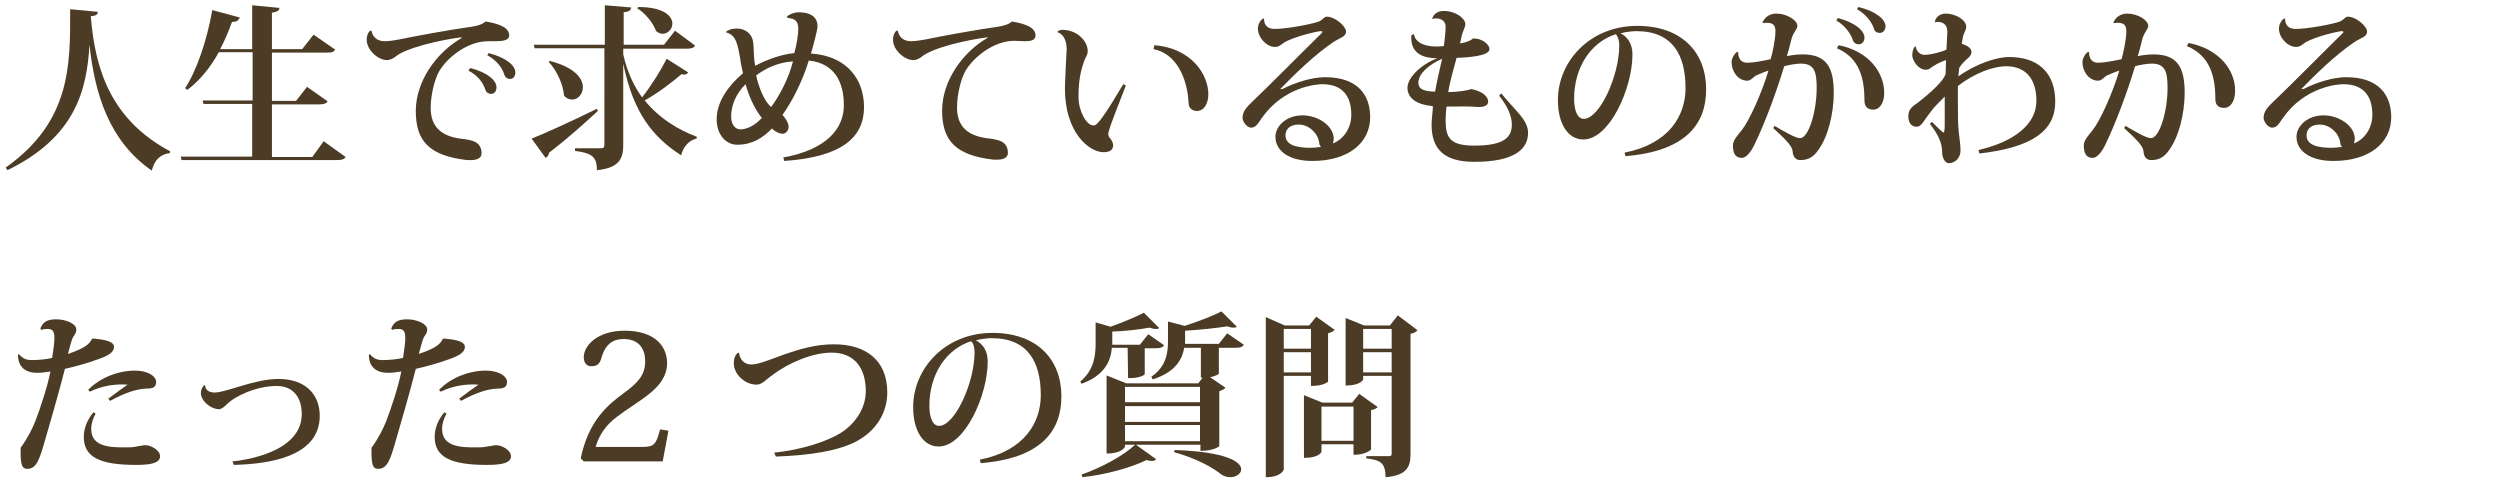 <?xml version="1.0" encoding="utf-8"?>
<svg version="1.1" xmlns="http://www.w3.org/2000/svg" fill="#4c3c25" width="570px" height="110px" viewBox="0 0 570 110">
	<g>
		<path d="M298.9,85.7h-6.2V107c0,0.1-0.5,1.8-4.1,1.8V72.3l4.3,1.9h5.6l1.6-2l4.2,3c-0.2,0.3-0.8,0.6-1.5,0.8v11c0,0.1-1.1,1-3.9,1V85.7z M298.9,75h-6.2v4.5h6.2V75z M292.7,84.9h6.2v-4.6h-6.2V84.9z M314.1,92.8c-0.2,0.3-0.8,0.6-1.5,0.7v9c0,0-1.1,1.2-4,1.2v-2.4h-7.3v1.7c0,0.1-0.6,1.4-4,1.4V90.1l4.2,1.7h6.8l1.6-2L314.1,92.8z M301.3,100.5h7.3v-7.8h-7.3V100.5z M318.7,71.9l4.5,3.4c-0.3,0.3-0.8,0.7-1.6,0.8v27.4c0,2.9-0.8,4.9-5.7,5.3c0-3.5-1.4-3.9-4.4-4.3V104h5.2c0.5,0,0.6-0.2,0.6-0.6V85.7h-6.5v0.8c0,0.1-0.6,1.4-4,1.4V72.5l4.2,1.7h5.9L318.7,71.9z M317.3,75h-6.5v4.5h6.5V75z M310.8,84.9h6.5v-4.6h-6.5V84.9z"/>
		<path d="M257.1,79.3h-3.6c-0.2,2.7-1.4,6.2-6.9,8.2l-0.3-0.5c3.2-2.7,3.5-6,3.5-8.8v-4.7l3.4,1c2.8-1,5.9-2.3,7.6-3.2l3.5,3.5c-0.2,0.2-0.5,0.2-0.8,0.2c-0.4,0-0.9-0.1-1.4-0.3c-2.2,0.4-5.4,0.8-8.5,0.9v3h6.3l1.9-2.4l3.6,2.5c-0.3,0.5-0.8,0.7-1.8,0.7H261v5.9c0,0.2-1.2,0.9-3.2,0.9h-0.6L257.1,79.3L257.1,79.3z M279.8,76l3.8,2.6c-0.3,0.5-0.8,0.7-1.9,0.7h-3.8v5.9c0,0.1-0.8,0.6-2,0.8l3.5,2.4c-0.2,0.3-0.8,0.6-1.4,0.8v12.5c0,0.1-1.3,1.1-4.3,1.1v-1.4H259l4.6,3.3c-0.2,0.3-0.6,0.4-1,0.4s-0.8-0.1-1.2-0.2c-3.5,1.7-9.1,3.3-14.6,3.9l-0.2-0.6c4.6-1.6,9.7-4.4,12.2-6.8h-2.3v0.4c0,0.1-0.6,1.6-4.2,1.6V85.6l4.5,1.8h16.4l1-1.3h-0.4v-6.8H270c-0.4,2.4-1.8,5.5-7.2,7.2l-0.3-0.6c3.5-2.4,3.8-5.6,3.8-8.2v-4.4l3.8,1c3.1-1,6.5-2.3,8.4-3.3l3.5,3.5c-0.2,0.2-0.5,0.2-0.8,0.2c-0.4,0-0.9-0.1-1.4-0.3c-2.4,0.4-6.2,0.8-9.6,1v3h7.7L279.8,76z M273.6,88.2h-17.1v3.5h17.1V88.2z M273.6,92.6h-17.1v3.6h17.1V92.6z M256.5,100.6h17.1v-3.7h-17.1V100.6z M267.8,102.6c11.8,0.4,15.2,2.7,15.2,4.4c0,1-1.2,1.8-2.5,1.8c-0.7,0-1.4-0.2-2-0.6c-2-1.6-5.7-3.7-10.8-5.1L267.8,102.6z"/>
		<path d="M223.4,104.8c10.2-2,13.9-8.5,13.9-14.7c0-7.5-2.9-13-11.2-13c-1,0-2.6,0.2-3.6,0.5c1.4,0.7,2.7,2.2,2.7,4.8c0,7.7-5.2,19.4-11.2,19.4c-3.4,0-5.8-3.4-5.8-9c0-8.7,7.2-16.9,18.1-16.9c10,0,15.7,5.9,15.7,14.5c0,8-4.8,14.1-18.4,15.2L223.4,104.8z M221.4,77.8c-5.9,1.9-9.5,7.8-9.5,14.7c0,2.8,0.8,4.6,2.2,4.6c3.6,0,8.1-9.8,8.1-16.8C222.2,79.1,221.9,78.2,221.4,77.8z"/>
		<path d="M176.5,103.2c6.2-0.6,12.2-2.6,15.2-4.5c3.6-2.3,5.7-5.9,5.7-9.5c0-5.2-2.5-8.8-7.8-8.8c-4.2,0-9.7,2.2-13.6,5.2c-1.2,0.8-2.2,2.1-3.5,2.1c-2.7,0-5.2-2.4-5.2-4.9c0-1,0.3-1.9,1-2.4l0.2,0.1c0.2,1.3,1,2.6,2.8,2.6c3.4,0,10.5-4.6,18.8-4.6c7.3,0,12.2,3.6,12.2,11c0,4.6-2.5,8.6-6.8,11c-4.2,2.3-10.6,3.3-18.6,3.6L176.5,103.2z"/>
		<path d="M152.4,98.2l-1.3,7h-18l-0.7-0.7c1.8-8.5,6-12.1,10-15c3-2.2,4.7-4,4.7-7.1c0-3.5-2-5.1-4.9-5.1c-2.4,0-4.2,1.1-5.1,4.4c-0.4,1.4-1.1,1.8-2.3,1.8c-1,0-1.7-0.7-1.7-2.1c0-2.5,3-6,9.3-6c7.1,0,9.7,3.7,9.7,7.4c0,3.1-2,5.4-4.2,7.1c-2.4,1.9-5,3.4-7.2,5.1c-2.4,1.8-4,3.9-4.9,6.9h10.6c2.8,0,3.2-0.6,4.1-4L152.4,98.2z"/>
		<path d="M84.3,80.7c0.8,1,1.6,1.4,3,1.4s3.5-0.2,4.6-0.5c0.2-1.5,0.5-3.3,0.5-4.4c0-0.9,0-2.2-1.4-2.2c-0.5,0-1,0-1.6,0.2l-0.2-0.3c0.5-1.2,1.2-2.1,3.6-2.1c2.2,0,4.6,1,4.6,2.3c0,0.9-0.3,1-0.7,1.7c-0.3,0.5-0.5,1.3-0.7,2l-0.5,1.9c3.8-1.3,4.9-2.2,5.5-3.5h0.4c2,0.2,4.6,0.5,4.6,1.9c0,1.2-1.3,2-3.6,2.8c-2.4,0.9-5.4,1.7-7.6,2.2c-1.2,4.8-3.8,13.8-4.6,16.5c-1.2,4.2-1.9,6.3-4,6.3c-1.1,0-1.5-0.8-1.5-3.7v-1.1c1.6-2.2,2.7-4.4,3.4-6.2c0.9-2.3,2.7-7.6,3.4-11.2c-1.3,0.2-2.2,0.3-3,0.3c-4,0-4.4-2.8-4.4-4L84.3,80.7z M101.8,94.3c-0.6,1.1-1,2.3-1,3.5c0,4.2,4.5,4.2,7.9,4.2c0.9,0,1.6,0,2.4-0.2c0.9-0.1,1.6-0.3,2-0.3c1.4,0,3.4,1.2,3.4,2.5c0,1.6-2.1,2-5.5,2c-8.3,0-11.9-1.8-11.9-6.4c0-1.8,0.7-3.8,2.2-5.6L101.8,94.3z M104.7,90.9c1.4-1.1,3.1-2.3,4.4-3.2c-2.6-0.2-5.8,0.2-8.6,1.6l-0.4-0.4c2.8-2.9,7-4.4,10.7-4.4c2.8,0,4.8,1.2,4.8,2.6s-1.1,1.5-2.2,1.5c-2.4,0.1-5,1-8.3,2.8L104.7,90.9z"/>
		<path d="M53,105.2c2-0.2,15.8-1.8,15.8-10.8c0-3.6-1.8-6.4-5.7-6.4c-4.6,0-9.6,2.3-11.5,4.3c-0.5,0.5-1.2,1-1.6,1c-2,0-4.2-1.9-4.2-3.7c0-0.8,0.4-1.5,0.8-1.8l0.2,0.1c-0.1,0.6,0.5,1.6,2.1,1.6c2.7,0,9.1-3.1,14.6-3.1c6,0,9.4,3.4,9.4,8.4c0,9.5-11.9,11-19.6,11.2L53,105.2z"/>
		<path d="M4.3,80.7c0.8,1,1.6,1.4,3,1.4s3.5-0.2,4.6-0.5c0.2-1.5,0.5-3.3,0.5-4.4c0-0.9,0-2.2-1.4-2.2c-0.5,0-1,0-1.6,0.2l-0.2-0.3c0.5-1.2,1.2-2.1,3.6-2.1c2.2,0,4.6,1,4.6,2.3c0,0.9-0.3,1-0.7,1.7c-0.3,0.5-0.5,1.3-0.7,2l-0.5,1.9c3.8-1.3,4.9-2.2,5.5-3.5h0.4c2,0.2,4.6,0.5,4.6,1.9c0,1.2-1.3,2-3.6,2.8c-2.4,0.9-5.4,1.7-7.6,2.2c-1.2,4.8-3.8,13.8-4.6,16.5c-1.2,4.2-1.9,6.3-4,6.3c-1.1,0-1.5-0.8-1.5-3.7v-1.1c1.6-2.2,2.7-4.4,3.4-6.2c0.9-2.3,2.7-7.6,3.4-11.2c-1.3,0.2-2.2,0.3-3,0.3c-4,0-4.4-2.8-4.4-4L4.3,80.7z M21.8,94.3c-0.6,1.1-1,2.3-1,3.5c0,4.2,4.5,4.2,7.9,4.2c0.9,0,1.6,0,2.4-0.2c0.9-0.1,1.6-0.3,2-0.3c1.4,0,3.4,1.2,3.4,2.5c0,1.6-2.1,2-5.5,2c-8.3,0-11.9-1.8-11.9-6.4c0-1.8,0.7-3.8,2.2-5.6L21.8,94.3z M24.7,90.9c1.4-1.1,3.1-2.3,4.4-3.2c-2.6-0.2-5.8,0.2-8.6,1.6l-0.4-0.4c2.8-2.9,7-4.4,10.7-4.4c2.8,0,4.8,1.2,4.8,2.6s-1.1,1.5-2.2,1.5c-2.4,0.1-5,1-8.3,2.8L24.7,90.9z"/>
		<path d="M525.2,20.3c3.1-1.6,6.9-2.7,9.7-2.7c7.6,0,10.3,4.2,10.3,9.1c0,5.9-5,10-13.2,10c-5.3,0-8.4-2.3-8.4-5.5c0-2.4,2.4-4.9,6.2-4.9c3.3,0,7,2.2,7.1,5.3c0,0.3-0.1,0.8-0.2,1.1c2.6-1,4.2-3.7,4.2-6.5c0-4.5-2.2-7-6.6-7c-1.4,0-8.8,0.6-13.8,7.7c-0.7,1-1.3,2.2-2.4,2.2c-1.2,0-2-1.6-2-2.2c0-1.6,1.1-2.6,2.1-3.6c3.4-3.2,11-10.9,15.8-15.6c0.2-0.2,0.3-0.3,0.3-0.4s-0.1-0.2-0.4-0.2c-0.6,0-6,1.2-8.3,2.6c-0.9,0.6-1.2,1-2.1,1c-1.9,0-3.9-2.1-3.9-4.2c0-0.7,0.4-1.8,1.2-2.3l0.2,0.1c0,1.5,0.9,2.3,2.4,2.3c2.7,0,8.6-1.1,10.1-1.7c0.8-0.3,1.2-1.1,1.8-1.1c1.9,0,4.4,2.2,4.4,3.4s-1.4,1.4-2.9,2.4c-4.3,2.9-8.9,7.4-12.1,10.7L525.2,20.3z M531.6,33.7c0.7,0,1.5-0.1,2.4-0.2c-0.2-0.2-0.4-0.5-0.4-0.8c-0.2-2.2-2.3-4.3-4.7-4.3c-1.9,0-3,1-3,2.4C525.8,33.2,528.8,33.7,531.6,33.7z"/>
		<path d="M481.9,5c0.6-1.2,1.7-1.9,3.1-1.9c2.4,0,4.8,1.5,4.8,2.8c0,0.8-1,1.5-1.4,3.2c-0.3,1.2-0.6,2.5-1,3.7c0.9-0.2,2.3-0.4,3.6-0.4c5.4,0,7.1,2.9,7.1,8.7c0,5.2-1.5,10-3,12.3c-1.2,2-2.4,3.1-4.6,3.1c-1.1,0-1.7-0.7-1.8-2.1c-0.1-1.2-2-3-4.4-5.2l0.3-0.5c1.9,1.1,4.7,2.8,5.8,2.8c2,0,3.8-6.2,3.8-11.4c0-3.5-0.4-5.6-3.6-5.6c-1,0-2.8,0.3-3.8,0.6c-1.7,5.7-4.5,13.2-6.7,17.7c-0.7,1.5-1.8,3.2-3,3.2c-1.4,0-2-1-2-2.9c0-1.1,1.2-2.4,2-3.4c1.7-2.1,4.6-8.5,6.1-13.6c-0.7,0.2-2.1,0.8-2.8,1.1c-0.6,0.3-1.2,1.2-2,1.2c-2.2,0-3.6-2.2-3.6-4.2c0-1,0.7-2,1.3-2.4l0.2,0.1c0,1.2,0.5,2.4,2,2.4s3.5-0.4,5.4-0.8c0.4-1.2,1.1-4.6,1.1-6.3c0-1.3-0.4-2-1.9-2c-0.3,0-0.6,0-1,0.1V5z M499,9.8c7.2,1.4,10.7,6.4,10.6,11c0,2.2-1,3.8-2.5,3.8c-0.9,0-2-0.3-2-2c0-5.2-1.2-9.9-6.5-12.1L499,9.8z"/>
		<path d="M441.2,4.7c0.3-0.9,1.2-1.6,2.4-1.6c2.4,0,4.7,1.5,4.7,3c0,0.8-0.6,1.4-0.8,2.5c0,0.4-0.2,1-0.2,1.4c1.4,0.4,2.2,1.1,2.2,1.8c0,1.1-1,1.5-1.8,2.4c-0.5,0.5-0.8,1-1,1.3c-0.1,0.7-0.1,1.3-0.2,1.9c4-2.8,8.6-4.4,11.6-4.4c6.3,0,10.5,3.3,10.5,10.2c0,6.6-5.2,10.4-17.3,11.8l-0.2-0.8c8.2-1.9,13.2-5.9,13.2-11.2c0-5-2.4-7.8-6.7-7.9c-3.3,0-7.4,1.6-11.2,4.5c0,1.2,0,2.4,0,3.6c0,2.6,0,5.1,0.2,6.9c0.2,1.5,0.4,3.3,0.4,4.2c0,1.6-1.1,2.9-2.7,2.9c-0.7,0-1.5-1-1.5-2.6c0-1.8-0.7-3.7-2.8-6.4l0.5-0.4c1.2,1.2,2.4,2.4,2.6,2.4s0.3-0.5,0.3-1.8v-2c0-1.1,0-2.7,0-4.4c-1,1.1-2.3,2.2-3.2,3.5c-1.6,2-2.1,3.4-3.2,3.4c-1.2,0-1.9-0.9-1.9-2.4c0-1.9,1.3-2.4,2.3-3.2c3.2-2.5,5.7-4.9,6.2-6.4l0.1-3.2c-0.9,0.3-2,0.8-2.6,1.2c-0.8,0.4-1.1,1-2,1c-1.8,0-3.1-2.2-3.1-3.3c0-0.8,0.2-1.5,0.6-2h0.2c0.1,0.9,0.8,1.9,2,1.9c1.6,0,4.3-0.8,5-1.2c0-0.6,0.2-3.7,0.2-4c0-2.1-1.5-2.3-2.2-2.3c-0.2,0-0.4,0-0.6,0.1V4.7z"/>
		<path d="M401.9,5c0.6-1.2,1.7-1.9,3.1-1.9c2.4,0,4.8,1.5,4.8,2.8c0,0.8-1,1.5-1.4,3.2c-0.3,1.2-0.6,2.5-1,3.7c0.9-0.2,2.3-0.4,3.6-0.4c5.4,0,7.1,2.9,7.1,8.7c0,5.2-1.5,10-3,12.3c-1.2,2-2.4,3.1-4.6,3.1c-1.1,0-1.7-0.7-1.8-2.1c-0.1-1.2-2-3-4.4-5.2l0.3-0.5c1.9,1.1,4.7,2.8,5.8,2.8c2,0,3.8-6.2,3.8-11.4c0-3.5-0.4-5.6-3.6-5.6c-1,0-2.8,0.3-3.8,0.6c-1.7,5.7-4.5,13.2-6.7,17.7c-0.7,1.5-1.8,3.2-3,3.2c-1.4,0-2-1-2-2.9c0-1.1,1.2-2.4,2-3.4c1.7-2.1,4.6-8.5,6.1-13.6c-0.7,0.2-2.1,0.8-2.8,1.1c-0.6,0.3-1.2,1.2-2,1.2c-2.2,0-3.6-2.2-3.6-4.2c0-1,0.7-2,1.3-2.4l0.2,0.1c0,1.2,0.5,2.4,2,2.4s3.5-0.4,5.4-0.8c0.4-1.2,1.1-4.6,1.1-6.3c0-1.3-0.4-2-1.9-2c-0.3,0-0.6,0-1,0.1V5z M419,4.1c3.8,1,6.1,2.8,6.1,4.5c0,0.8-0.5,1.5-1.3,1.5c-0.7,0-1.2-0.4-1.4-1.1c-0.4-1.2-1.7-3.2-3.7-4.3L419,4.1z M419.2,10.3c7,1.4,10.4,6.3,10.4,10.9c0,2.2-1,3.8-2.5,3.8c-0.9,0-2-0.4-2-2c0-5.1-1.1-9.8-6.3-12L419.2,10.3z M423.7,1.6c3.9,0.9,6.2,2.8,6.2,4.4c0,0.8-0.5,1.5-1.3,1.5s-1.2-0.4-1.4-1.1c-0.4-1.3-1.8-3.2-3.8-4.3L423.7,1.6z"/>
		<path d="M370.4,34.8c10.2-2,13.9-8.5,13.9-14.7c0-7.5-2.9-13-11.2-13c-1,0-2.6,0.2-3.6,0.5c1.4,0.7,2.7,2.2,2.7,4.8c0,7.7-5.2,19.4-11.2,19.4c-3.4,0-5.8-3.4-5.8-9c0-8.7,7.2-16.9,18.1-16.9c10,0,15.7,5.9,15.7,14.5c0,8-4.8,14.1-18.4,15.2L370.4,34.8z M368.4,7.8c-5.9,1.9-9.5,7.8-9.5,14.7c0,2.8,0.8,4.6,2.2,4.6c3.6,0,8.1-9.8,8.1-16.8C369.2,9.1,368.8,8.2,368.4,7.8z"/>
		<path d="M342.3,21.3c3.2,4,6.1,6,6.1,9c0,3.6-3,6.6-12.2,6.6c-7.1,0-9.8-3-9.8-8.5c0-1.3,0.3-3.1,0.3-4.2c-3.5-0.3-5.8-1.7-5.8-4.2c0-2.3,3.2-5.4,6.8-6.7c0,0-1.2-0.1-1.4-0.1c-2.8-0.3-4.8-1.8-4.5-5.2l0.6-0.2c0.2,1.7,2.1,2.8,5,2.8c0.6,0,1.2,0,1.8-0.1c0.2-1.4,0.4-3.2,0.4-4.4c0-1.3-1-1.9-2.1-1.9c-0.3,0-0.6,0-0.9,0.1h-0.1c0.4-1.1,1.2-1.8,2.7-1.8c2.7,0,4.9,1.7,4.9,3c0,0.6-0.5,1.5-0.8,2.5c-0.1,0.5-0.3,1.3-0.4,1.9c1.3-0.2,2.4-0.6,2.9-1.1c1.8-0.2,3.8,1.2,3.8,2.4c0,1.6-5,1.9-7.5,2c-0.6,2.3-1.5,5.2-1.9,7.8c2,0,4.7-0.4,5.2-0.7c2.2,0.4,3.9,1.5,3.9,2.9c0,0.9-1.1,1.2-2,1.2H337c-2.1-0.2-3.9-0.1-7.2-0.1c-0.1,0.8-0.2,2.2-0.2,3.1c0,4,1,5.8,6.5,5.8c6.7,0,8.6-1.8,8.6-4.8c0-2.1-1.1-4.3-2.9-6.6L342.3,21.3z M328.8,13.4c-3,1.3-5.4,3.4-5.4,5.4c0,1.7,1.4,2,3.8,2.1C327.6,18.6,328.3,15.6,328.8,13.4z"/>
		<path d="M292.4,20.3c3.1-1.6,6.9-2.7,9.7-2.7c7.6,0,10.3,4.2,10.3,9.1c0,5.9-5,10-13.2,10c-5.3,0-8.4-2.3-8.4-5.5c0-2.4,2.4-4.9,6.2-4.9c3.3,0,7,2.2,7.1,5.3c0,0.3-0.1,0.8-0.2,1.1c2.6-1,4.2-3.7,4.2-6.5c0-4.5-2.2-7-6.6-7c-1.4,0-8.8,0.6-13.8,7.7c-0.7,1-1.3,2.2-2.4,2.2c-1.2,0-2-1.6-2-2.2c0-1.6,1.1-2.6,2.1-3.6c3.4-3.2,11-10.9,15.8-15.6c0.2-0.2,0.3-0.3,0.3-0.4s-0.1-0.2-0.4-0.2c-0.6,0-6,1.2-8.3,2.6c-0.9,0.6-1.2,1-2.1,1c-1.9,0-3.9-2.1-3.9-4.2c0-0.7,0.4-1.8,1.2-2.3l0.2,0.1c0,1.5,0.9,2.3,2.4,2.3c2.7,0,8.6-1.1,10.1-1.7c0.8-0.3,1.2-1.1,1.8-1.1c1.9,0,4.4,2.2,4.4,3.4s-1.4,1.4-2.9,2.4c-4.3,2.9-8.9,7.4-12.1,10.7L292.4,20.3z M298.8,33.7c0.7,0,1.5-0.1,2.4-0.2c-0.2-0.2-0.4-0.5-0.4-0.8c-0.2-2.2-2.3-4.3-4.7-4.3c-1.9,0-3,1-3,2.4C293,33.2,296,33.7,298.8,33.7z"/>
		<path d="M241,7.3c0.4-0.4,0.9-0.5,1.2-0.5c3.5,0,5.8,2.7,5.8,4.8c0,0.9-0.4,1.3-0.6,1.8c-1.1,2.8-1.5,5.2-1.5,8.7c0,3.2,1.8,6.5,3.4,6.5c0.5,0,0.9-0.3,2-1.8c1.2-1.6,3.2-4.9,4.8-7.6l0.6,0.3c-3.4,8.7-4,10.3-4,11.1c0,0.3,0.1,0.6,0.3,0.8c0.5,0.5,0.8,1.3,0.8,1.7c0,1.2-0.9,1.6-2.2,1.6c-3.3,0-8.8-4.5-8.8-14.5c0-1.4,0.4-9,0.4-9C243.2,8.6,242,7.6,241,7.3L241,7.3z M263.2,10.3c8.5,0.7,12.3,6.7,12.3,11.2c0,2-0.9,3.8-2.6,3.8c-1,0-1.9-0.6-1.9-1.8c-0.3-5.9-2.9-11.3-8-12.3L263.2,10.3z"/>
		<path d="M204.7,7c0.3,1.6,1.4,2.4,3.1,2.4c0.7,0,2.1-0.2,3.2-0.4c3.3-0.7,12-2.3,16.5-2.9c1.4-0.2,2.6-0.6,3.2-1.2c3.7,0.6,5.4,1.6,5.4,3.2c0,1.1-1.1,1.3-2.5,1.3c-0.8,0-1.6-0.1-2.3-0.1c-4.8,0-9.4,3.8-11.2,6.9c-1,1.8-1.9,5.3-1.9,8.3c0,4.4,2.5,6.4,6.7,7c2.6,0.3,4.9,0.6,4.9,3.4c0,1-1,1.5-2.4,1.5c-0.3,0-0.6,0-0.9,0c-8.7-1-11.7-4.4-11.7-11.2c0-6.6,4.5-13.2,10.4-16.6V8.5c-4.8,0.6-12.6,2.4-15,4.4c-0.5,0.4-1.2,0.8-2,0.8c-1.9,0-4.6-2.2-4.6-4.7c0-0.8,0.3-1.6,0.8-2H204.7z"/>
		<path d="M179.4,3.8c0.6-0.6,1.8-1,2.6-1c3.5,0,4.4,1.6,4.4,3.2c0,0.7-0.9,4.2-1.5,6.2c8.6,0.6,12.1,6.3,12.1,12.2c0,6.9-5,11.4-18.2,12.3l-0.2-0.8c10-1.8,13.8-6.7,13.8-11.9c0-5.5-2.3-9.6-8-10.2c-1.3,4.4-3.8,9.4-6,12.4c0.7,0.7,1.4,1.9,1.4,2.6c0,1.2-0.8,1.7-1.4,1.7c-0.6,0-1.6-0.4-2.4-1.2c-2,2.1-4.5,3.7-7.9,3.7c-2.6,0-4.7-2.3-4.7-5.8c0-4.1,2.8-7.8,6-10.5c-0.2-1-0.5-2.1-0.6-3.1c-0.6-3.6-1-5.6-3.2-6.2l-0.1-0.1c0.5-0.5,1.4-0.8,2.5-0.8c2.1,0,3.5,1.4,3.7,3c0.2,1.2,0.1,2.6,0.3,4.3c0,0.3,0.1,0.8,0.2,1.2c2.6-1.4,5.9-2.6,8.9-2.9c0.4-1.4,0.9-3.8,0.9-5.6c0-1.5-0.6-2.3-2.4-2.4L179.4,3.8z M173.7,26.9c-1.7-2.1-3-5.1-3.7-7.7c-2.2,2.1-3.3,4.9-3.3,7.3c0,2.1,1,3,2.2,3C170.5,29.4,172.1,28.6,173.7,26.9z M172.4,17.2c0.6,2.7,1.8,5.8,3.4,7.2c2-2.6,4.1-6.8,5-10.4C177.4,14.2,174.5,15.6,172.4,17.2z"/>
		<path d="M121.2,31.6c2.6-1,8.8-3.8,14.9-6.8l0.2,0.5c-2.4,2.2-5.9,5.5-11.1,9.5c-0.1,0.6-0.4,1-0.8,1.2L121.2,31.6z M142.1,12.4c0.9,4,2.4,7.2,4.3,9.8c2.2-2.8,4.4-6.4,5.6-8.8l4.9,3.1c-0.2,0.3-0.4,0.5-0.9,0.5c-0.2,0-0.4,0-0.6-0.1c-2.1,1.8-5.2,4.2-8.4,6c3.4,4.2,7.7,6.7,11.9,8.3l-0.1,0.4c-1.7,0.4-3,1.8-3.5,3.8c-6.4-4.1-10.9-9.6-13.2-20.9v18.6c0,2.9-0.8,5.2-6,5.7c0-3-1.1-3.9-5-4.4v-0.6h5.9c0.6,0,0.8-0.2,0.8-0.8V11h-15.9l-0.2-0.8h16.2v-9l6,0.5c-0.1,0.6-0.2,0.9-1.7,1.1v7.4h9.2l2.5-3.2l4.6,3.4c-0.3,0.5-0.8,0.7-1.9,0.7h-14.5L142.1,12.4L142.1,12.4z M125.4,13.9c5.7,1.5,7.5,4,7.5,6c0,1.6-1.2,2.8-2.4,2.8c-0.6,0-1.3-0.2-1.9-0.9c-0.2-2.6-1.7-5.8-3.5-7.7L125.4,13.9z M145.5,1.6c5.9,0,7.8,2.1,7.8,3.8c0,1.2-1,2.3-2.2,2.3c-0.5,0-1-0.2-1.5-0.6c-0.7-1.9-2.5-4.1-4.3-5.2L145.5,1.6z"/>
		<path d="M84.7,7c0.3,1.6,1.4,2.4,3.1,2.4C88.6,9.4,90,9.2,91,9c3.3-0.7,12-2.3,16.5-2.9c1.4-0.2,2.6-0.6,3.2-1.2c3.7,0.6,5.4,1.6,5.4,3.2c0,1.1-1.5,1.3-3.1,1.3c-0.6,0-1.2,0-1.7,0c-4.8,0-9.4,3.8-11.2,6.9c-1,1.8-1.9,5.3-1.9,8.3c0,4.4,2.5,6.4,6.7,7c2.6,0.3,4.9,0.6,4.9,3.4c0,1-1,1.5-2.4,1.5c-0.3,0-0.6,0-0.9,0c-8.7-1-11.7-4.4-11.7-11.2c0-6.6,4.5-13.2,10.4-16.6V8.5c-4.8,0.6-12.6,2.4-15,4.4c-0.5,0.4-1.2,0.8-2,0.8c-1.9,0-4.6-2.2-4.6-4.7c0-0.8,0.3-1.6,0.8-2H84.7z M107.2,15.5c3.9,1,6,2.8,6,4.4c0,0.8-0.4,1.5-1.2,1.5c-0.7,0-1.2-0.4-1.4-1.1c-0.4-1.3-1.6-3.1-3.8-4.2L107.2,15.5z M111.4,12.1c3.9,1,6.1,2.8,6.1,4.4c0,0.8-0.4,1.5-1.2,1.5c-0.8,0-1.2-0.5-1.4-1.2c-0.4-1.3-1.7-3.1-3.8-4.2L111.4,12.1z"/>
		<path d="M73.8,32.2l5,3.6c-0.3,0.5-0.8,0.7-2,0.7H41.4l-0.2-0.8h16.3v-12H46.4l-0.2-0.8h11.4v-11h-7.7c-2,3.6-4.4,6.5-7.2,8.6l-0.5-0.4c2.6-3.9,5-10.9,6.2-17.8L54.7,4c-0.4,0.7-0.7,1-1.8,1c-0.8,2.2-1.7,4.3-2.7,6.2h7.3v-10l6.2,0.6c0,0.6-0.5,0.9-1.7,1.1v8.3h6.9l2.6-3.3l4.9,3.4c-0.3,0.6-0.8,0.7-2,0.7H62v11h5.5l2.5-3.2l4.7,3.3c-0.3,0.5-0.8,0.7-2,0.7H62v12h9.2L73.8,32.2z"/>
		<path d="M1.3,38.2C16.3,27.6,16,14.6,16,2.1l6.3,0.6c0,0.6-0.4,0.9-1.6,1c1,12.8,5,23.8,18.1,30.8l-0.1,0.4c-2.2,0.3-3.5,1.6-4.1,4c-9.8-6.8-13-17.6-14.2-28.7l0,0c-0.6,10.5-3.3,21.1-18.7,28.6L1.3,38.2z"/>
	</g>
</svg>
